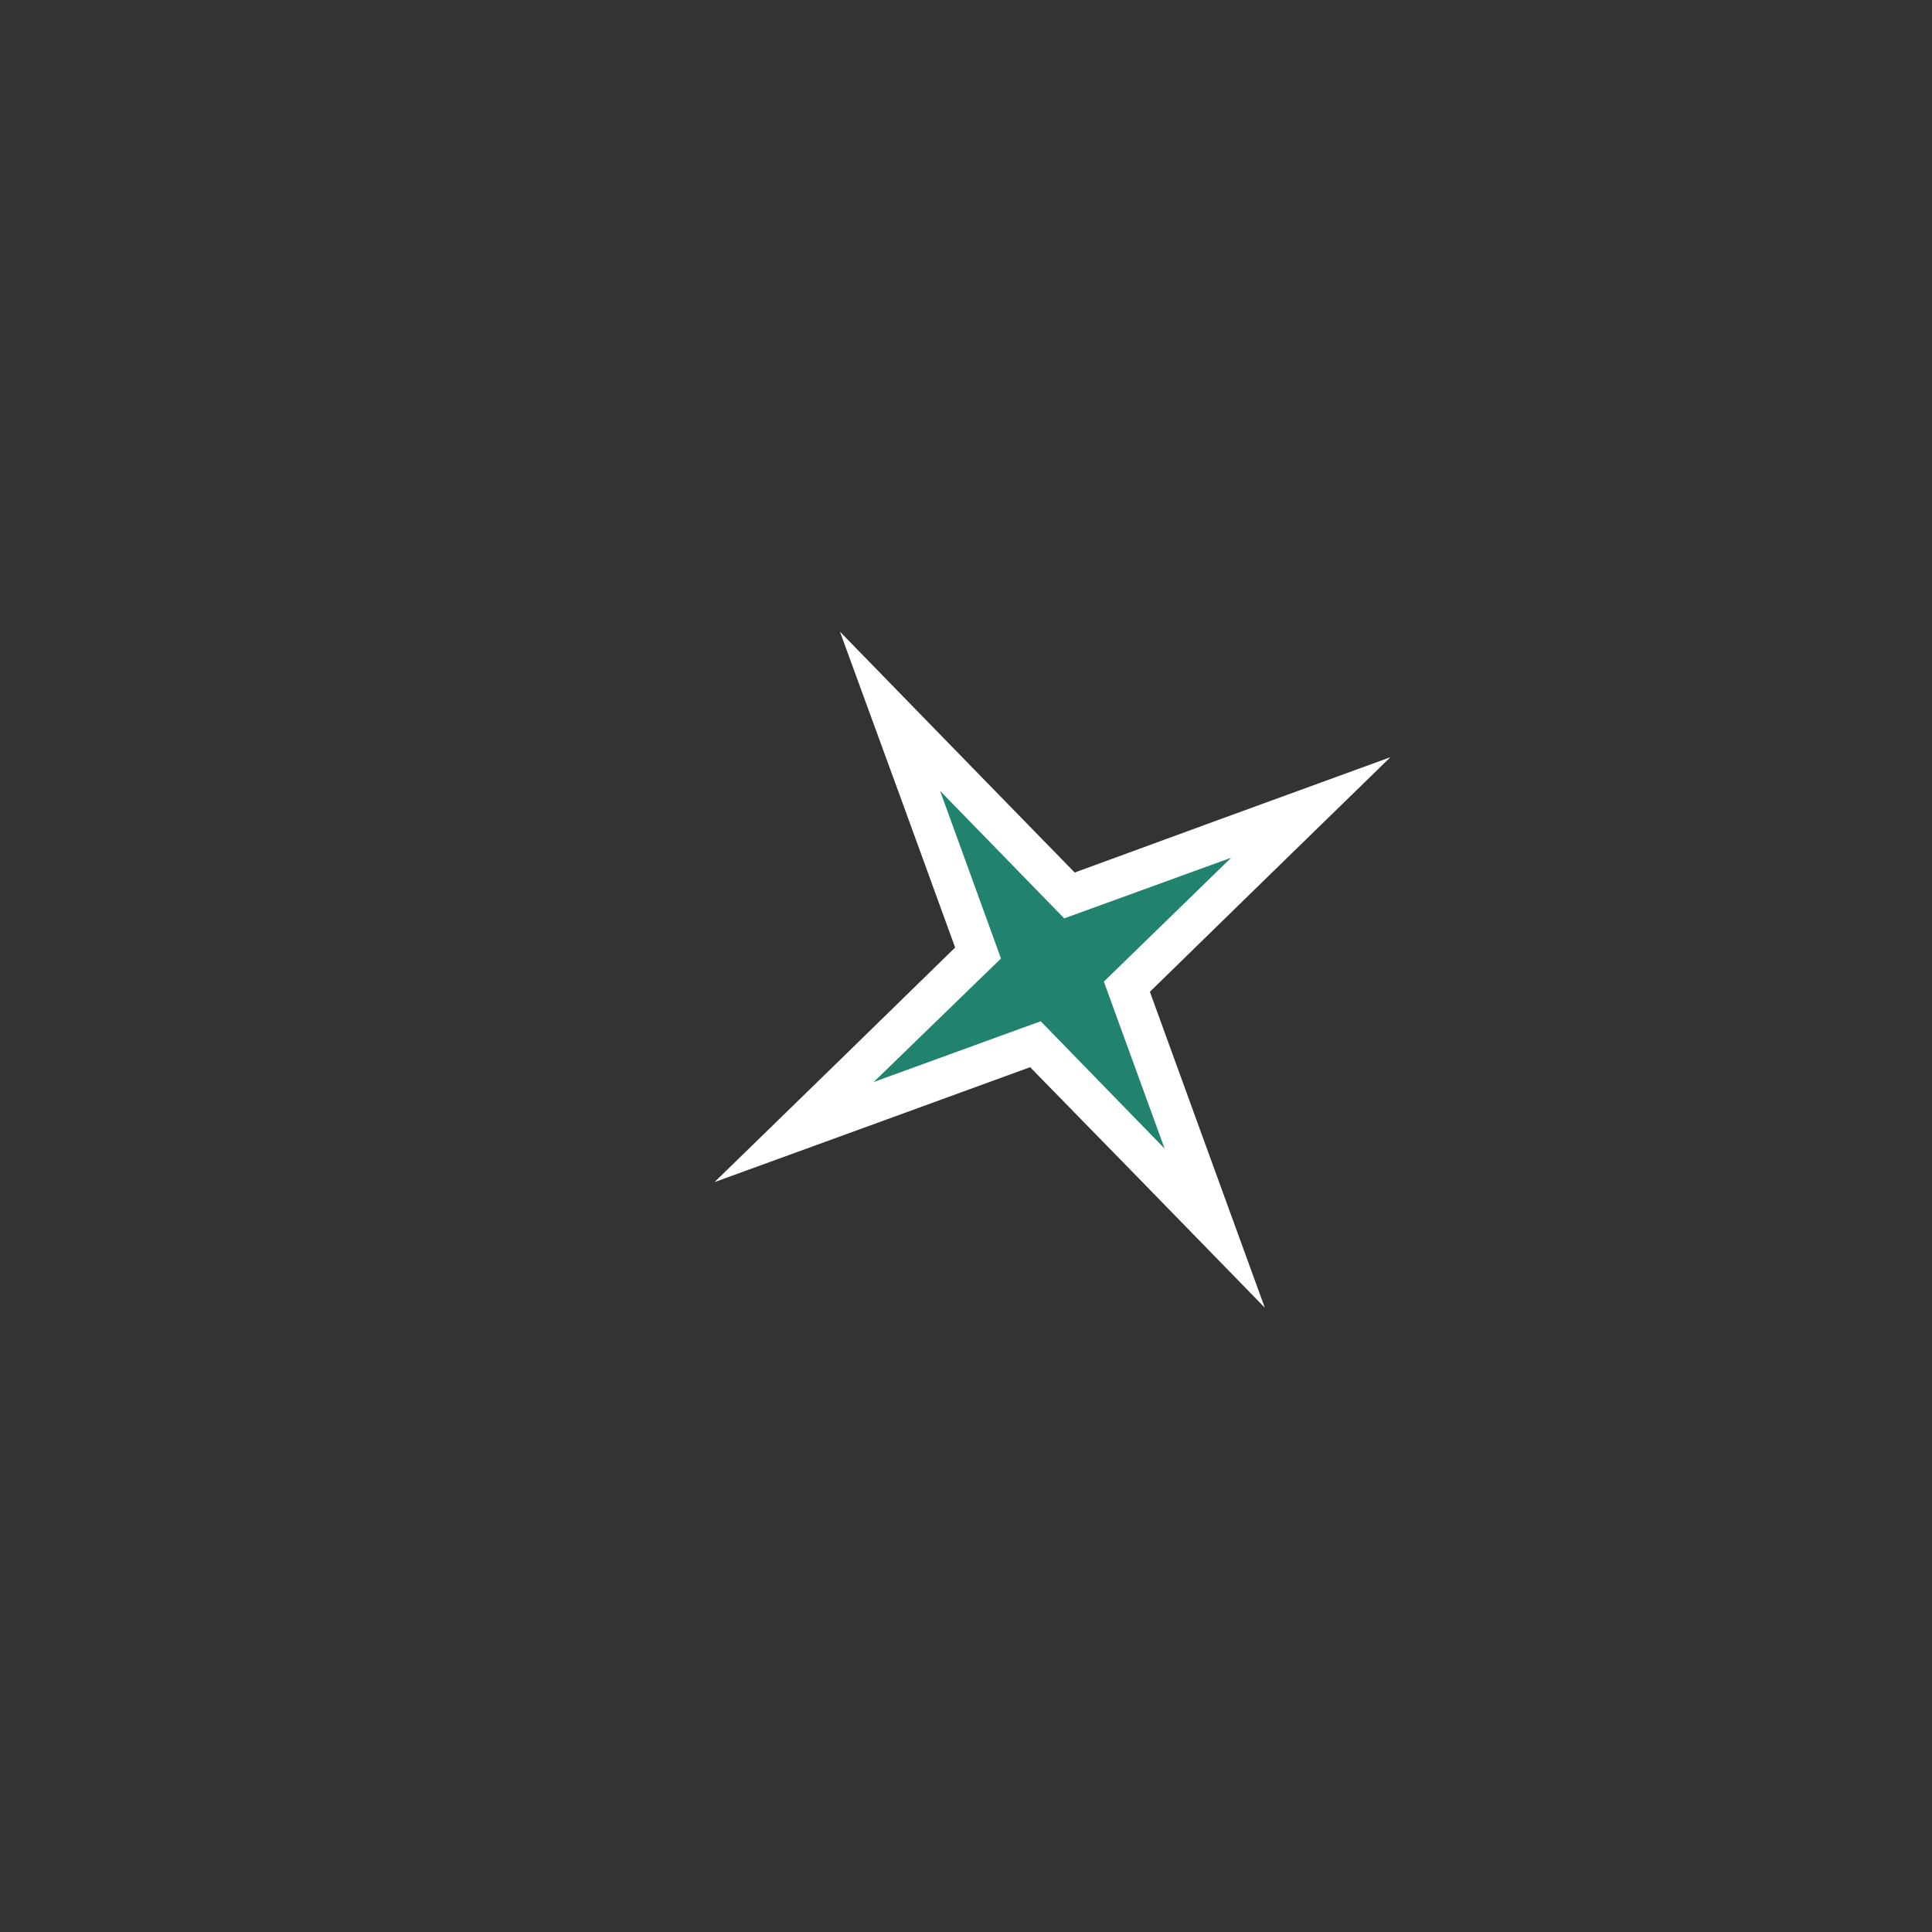 <svg xmlns="http://www.w3.org/2000/svg" viewBox="0 0 195.52 195.52"><rect x="0" y="0" width="195.52" height="195.52" fill="#333333" stroke="none"/><defs><style>.cls-1{fill:#21836e;}.cls-2{fill:#fff;}</style></defs><g id="Laag_1" data-name="Laag 1"><polygon class="cls-1" points="104.79 105.67 80.35 114.56 98.98 96.43 90.09 71.99 108.23 90.62 132.66 81.73 114.03 99.87 122.92 124.31 104.79 105.67"/><path class="cls-2" d="M95.16,80.06,107.7,92.94l16.9-6.14L111.71,99.34l6.15,16.9-12.54-12.89-16.9,6.15L101.3,97l-6.14-16.9M85,63.92,91.4,81.43l5.26,14.46-11,10.74-13.35,13,17.51-6.37L104.25,108,115,119l13,13.34-6.37-17.5-5.26-14.47,11-10.74,13.34-13L123.23,83,108.76,88.3,98,77.27,85,63.92Z"/></g></svg>